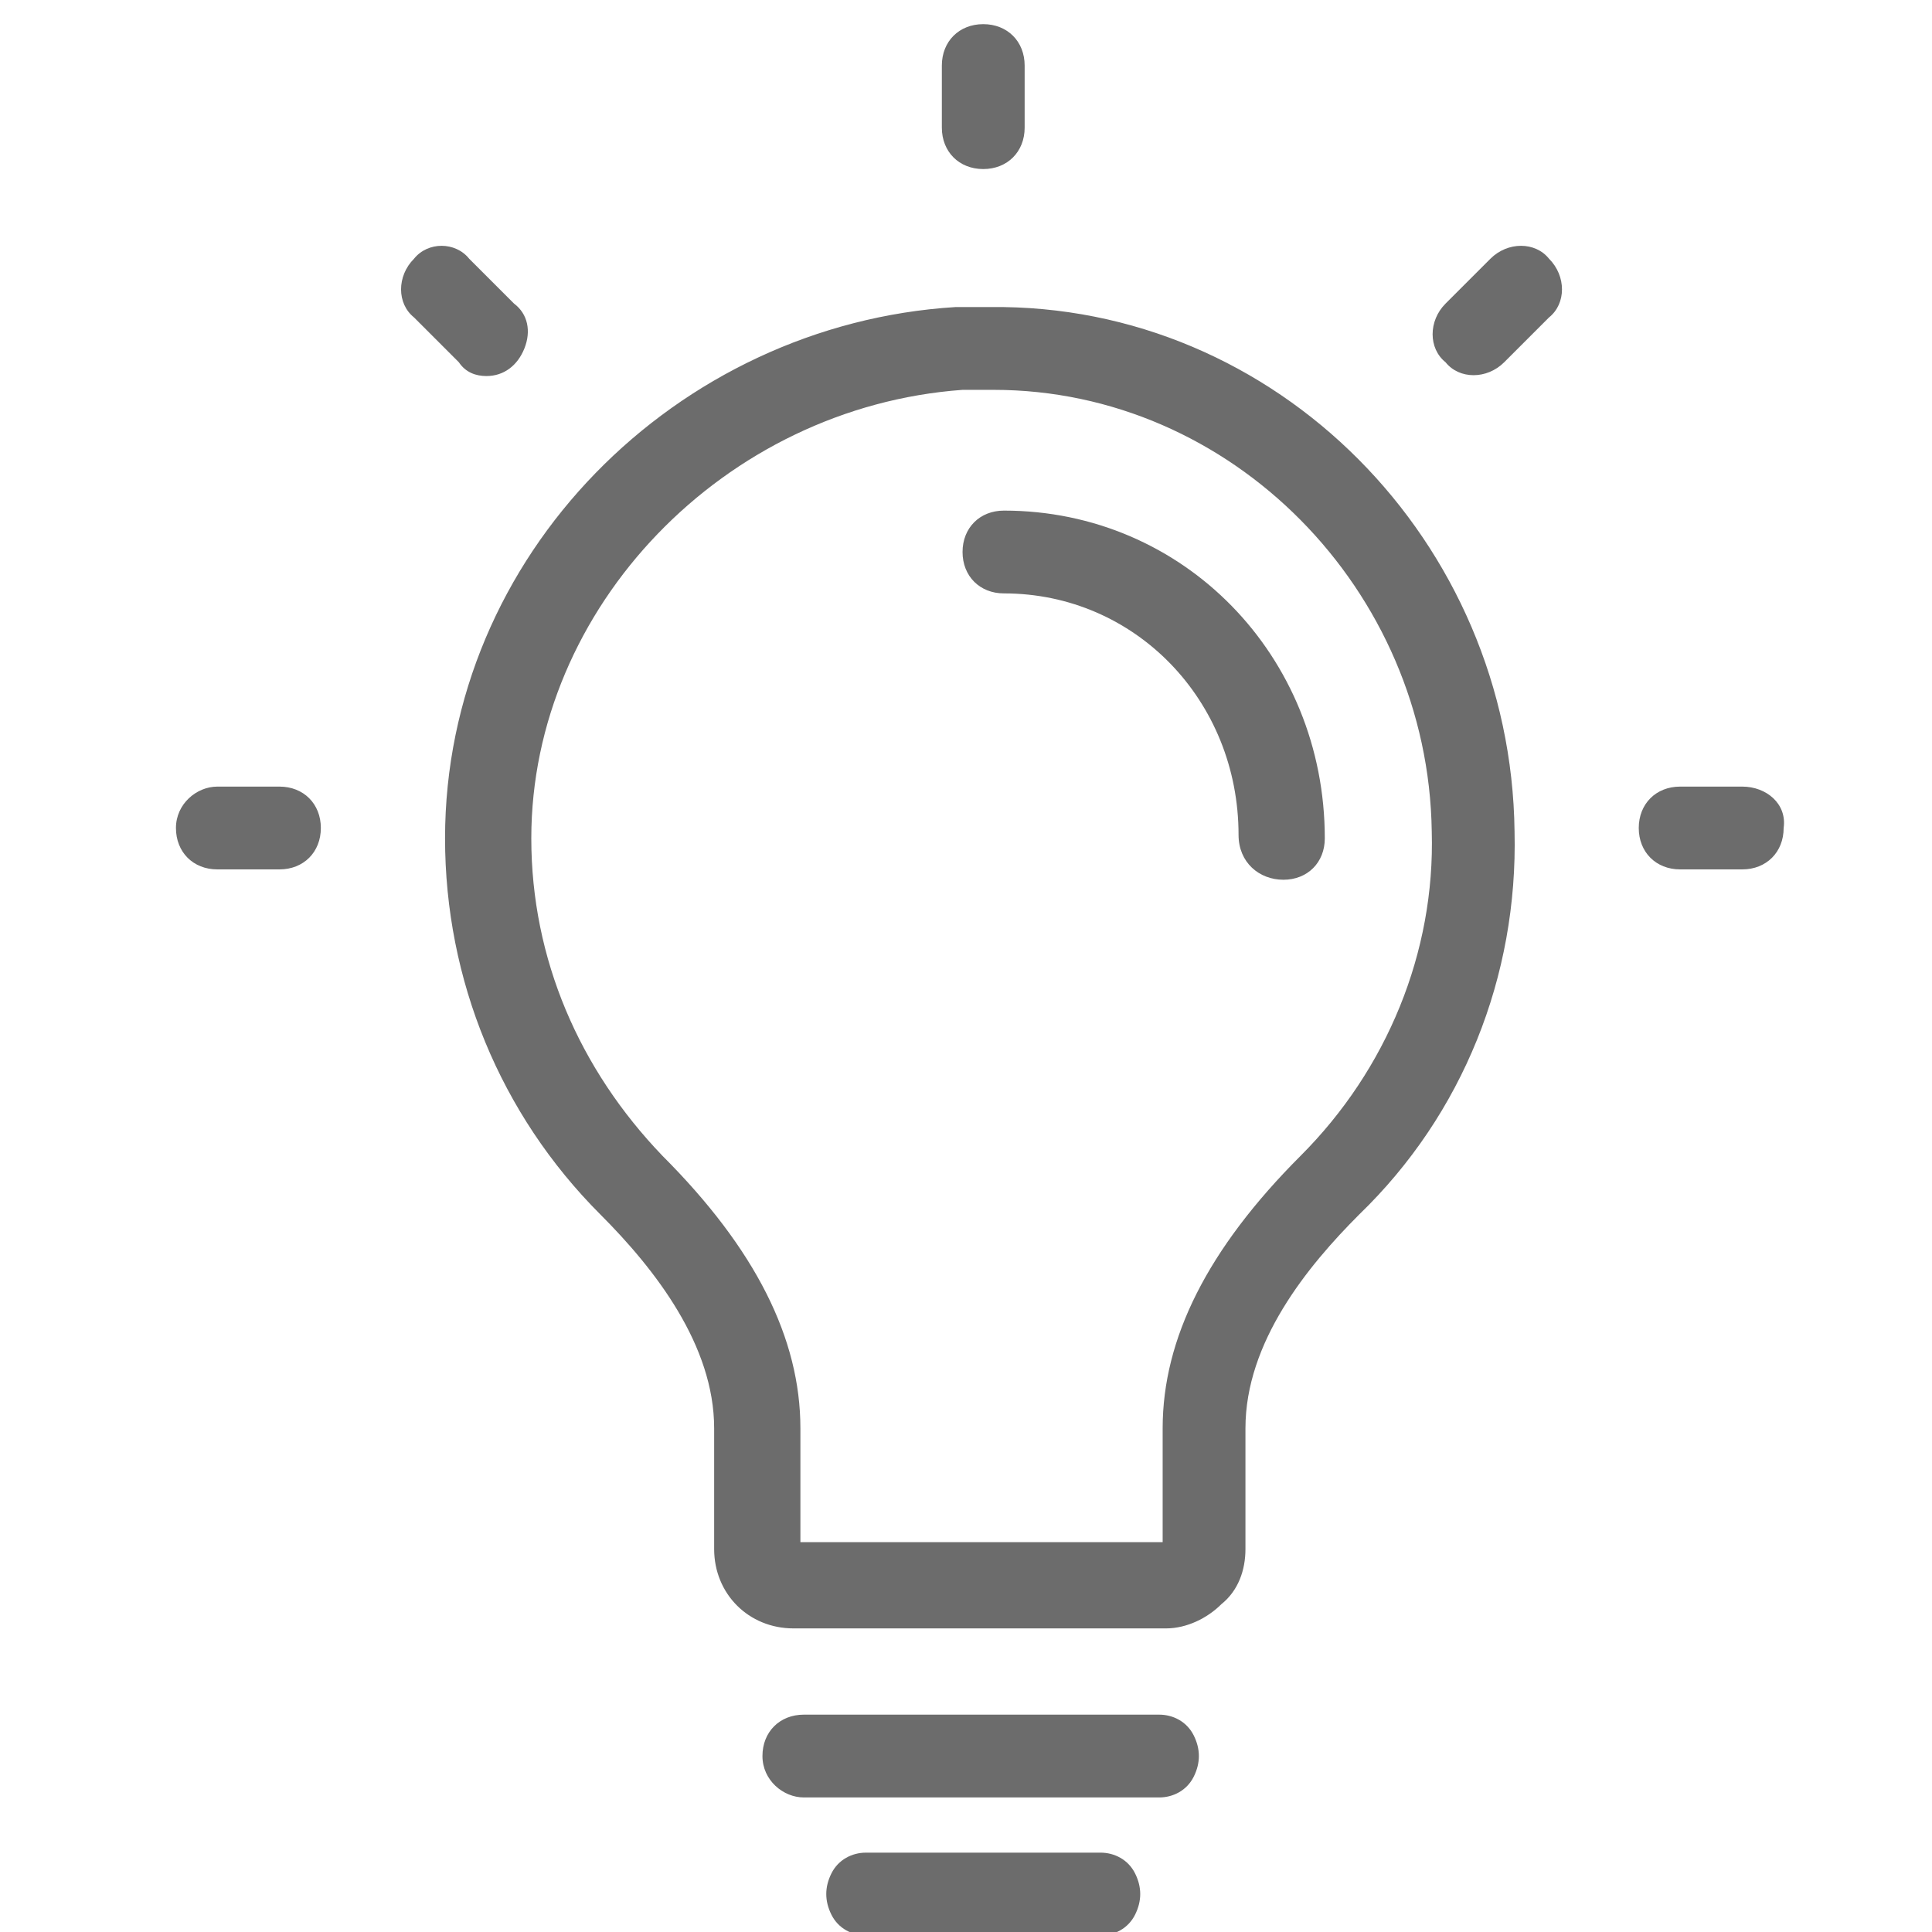 <?xml version="1.0" encoding="utf-8"?>
<!-- Generator: Adobe Illustrator 25.4.1, SVG Export Plug-In . SVG Version: 6.00 Build 0)  -->
<svg version="1.1" id="Layer_1" xmlns="http://www.w3.org/2000/svg" xmlns:xlink="http://www.w3.org/1999/xlink" x="0px" y="0px"
	 viewBox="0 0 56 56" style="enable-background:new 0 0 56 56;" xml:space="preserve">
<style type="text/css">
	.st0{fill-rule:evenodd;clip-rule:evenodd;fill:#6C6C6C;}
</style>
<path class="st0" d="M29.7,3.7c0,0.7-0.5,1.2-1.2,1.2c-0.7,0-1.2-0.5-1.2-1.2V1.9c0-0.7,0.5-1.2,1.2-1.2c0.7,0,1.2,0.5,1.2,1.2V3.7z
	 M37.2,25.5c0.7,0,1.2-0.5,1.2-1.2c0-5.3-4.1-9.5-9.3-9.5c-0.7,0-1.2,0.5-1.2,1.2c0,0.7,0.5,1.2,1.2,1.2c3.8,0,6.8,3.1,6.8,7
	C35.9,25,36.5,25.5,37.2,25.5z M50.5,22.8h-1.8c-0.7,0-1.2,0.5-1.2,1.2c0,0.7,0.5,1.2,1.2,1.2h1.8c0.7,0,1.2-0.5,1.2-1.2
	C51.8,23.3,51.2,22.8,50.5,22.8z M6.3,22.8h1.8c0.7,0,1.2,0.5,1.2,1.2c0,0.7-0.5,1.2-1.2,1.2H6.3c-0.7,0-1.2-0.5-1.2-1.2
	C5.1,23.3,5.7,22.8,6.3,22.8z M14.1,10.9c0.5,0,0.9-0.3,1.1-0.8c0.2-0.5,0.1-1-0.3-1.3l-1.3-1.3C13.2,7,12.4,7,12,7.5
	c-0.5,0.5-0.5,1.3,0,1.7l1.3,1.3C13.5,10.8,13.8,10.9,14.1,10.9z M41.9,8.8l1.3-1.3c0.5-0.5,1.3-0.5,1.7,0c0.5,0.5,0.5,1.3,0,1.7
	l-1.3,1.3c-0.5,0.5-1.3,0.5-1.7,0C41.4,10.1,41.4,9.3,41.9,8.8z M43.9,24.1c0.1,4.2-1.5,8.2-4.5,11.1c-1.5,1.5-3.3,3.7-3.3,6.2v3.5
	c0,0.6-0.2,1.2-0.7,1.6c-0.4,0.4-1,0.7-1.6,0.7H23c-1.3,0-2.3-1-2.3-2.3v-3.5c0-2.4-1.7-4.6-3.3-6.2c-2.9-2.9-4.5-6.8-4.5-10.9
	c0-8.2,6.7-14.9,14.8-15.4c0.3,0,0.7,0,1,0C37,8.8,43.8,15.7,43.9,24.1z M28.8,11.3c6.9,0,12.6,5.8,12.7,12.8
	c0.1,3.5-1.3,6.9-3.8,9.4c-2.7,2.7-4,5.3-4,7.9v3.3H23.2v-3.3c0-2.6-1.3-5.2-4-7.9c-2.4-2.5-3.8-5.7-3.8-9.2c0-6.7,5.6-12.5,12.5-13
	C28.2,11.3,28.5,11.3,28.8,11.3z M31.9,53.7l-6.8,0c-0.4,0-0.8,0.2-1,0.6c-0.2,0.4-0.2,0.8,0,1.2c0.2,0.4,0.6,0.6,1,0.6h0l6.8,0
	c0.4,0,0.8-0.2,1-0.6c0.2-0.4,0.2-0.8,0-1.2C32.7,53.9,32.3,53.7,31.9,53.7z M23.3,49.7l10.3,0c0.4,0,0.8,0.2,1,0.6
	c0.2,0.4,0.2,0.8,0,1.2c-0.2,0.4-0.6,0.6-1,0.6l-10.3,0h0c-0.6,0-1.2-0.5-1.2-1.2C22.1,50.2,22.6,49.7,23.3,49.7z"/>
</svg>
